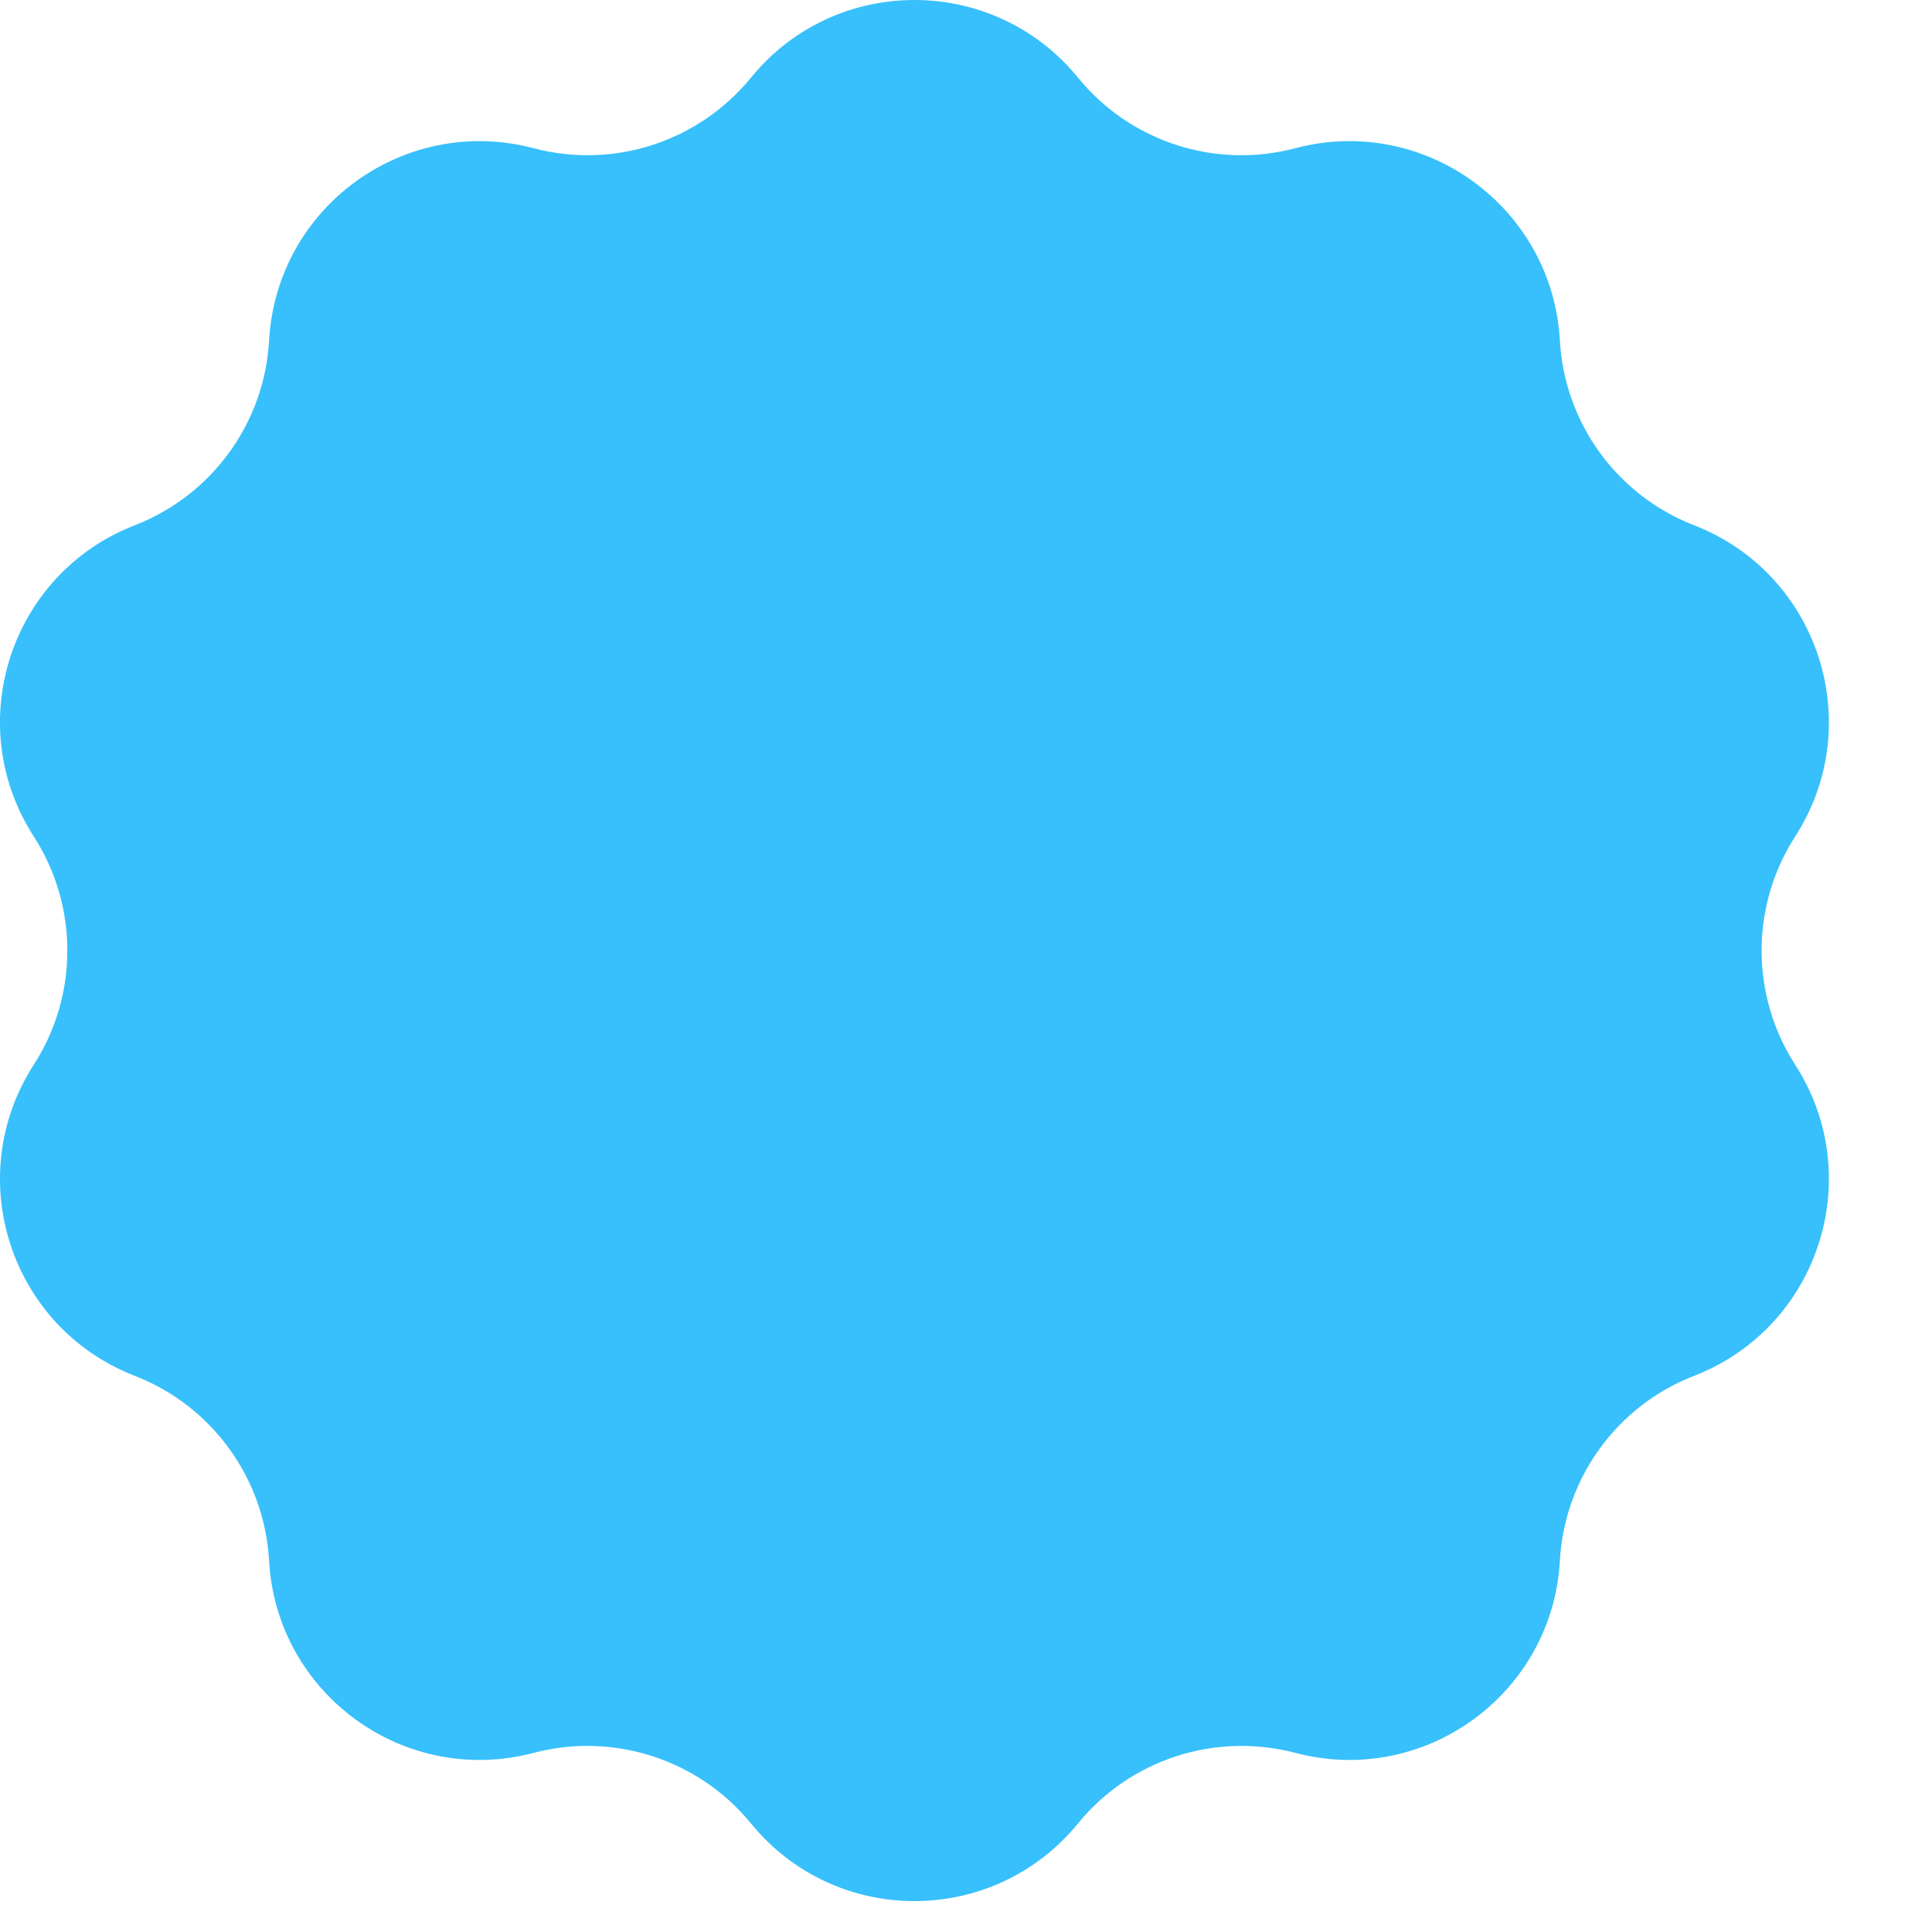 <svg xmlns:xlink="http://www.w3.org/1999/xlink" aria-hidden="false" focusable="true" width="18" height="18" viewBox="0 0 18 18" fill="none" xmlns="http://www.w3.org/2000/svg"><path d="M6.997 0.723C7.783 -0.241 9.256 -0.241 10.043 0.723V0.723C10.53 1.321 11.322 1.578 12.068 1.381V1.381C13.271 1.063 14.463 1.929 14.533 3.172V3.172C14.576 3.942 15.065 4.615 15.784 4.894V4.894C16.944 5.345 17.399 6.746 16.726 7.792V7.792C16.308 8.44 16.308 9.273 16.726 9.921V9.921C17.399 10.967 16.944 12.368 15.784 12.818V12.818C15.065 13.097 14.576 13.771 14.533 14.541V14.541C14.463 15.783 13.271 16.649 12.068 16.331V16.331C11.322 16.135 10.53 16.392 10.043 16.989V16.989C9.256 17.953 7.783 17.953 6.997 16.989V16.989C6.509 16.392 5.717 16.135 4.972 16.331V16.331C3.768 16.649 2.577 15.783 2.507 14.541V14.541C2.464 13.771 1.974 13.097 1.255 12.818V12.818C0.095 12.368 -0.36 10.967 0.314 9.921V9.921C0.732 9.273 0.732 8.44 0.314 7.792V7.792C-0.36 6.746 0.095 5.345 1.255 4.894V4.894C1.974 4.615 2.464 3.942 2.507 3.172V3.172C2.577 1.929 3.768 1.063 4.972 1.381V1.381C5.717 1.578 6.509 1.321 6.997 0.723V0.723Z" fill="#37C0FB"></path><path fill-rule="evenodd" clip-rule="evenodd" d="M12.879 6.678C13.162 6.981 13.145 7.455 12.843 7.738L8.378 11.905C8.083 12.181 7.622 12.172 7.336 11.887L4.658 9.208C4.365 8.915 4.365 8.44 4.658 8.148C4.951 7.855 5.425 7.855 5.718 8.148L7.885 10.314L11.819 6.641C12.122 6.359 12.597 6.375 12.879 6.678Z" style="" fill="#37C0FB"></path></svg>